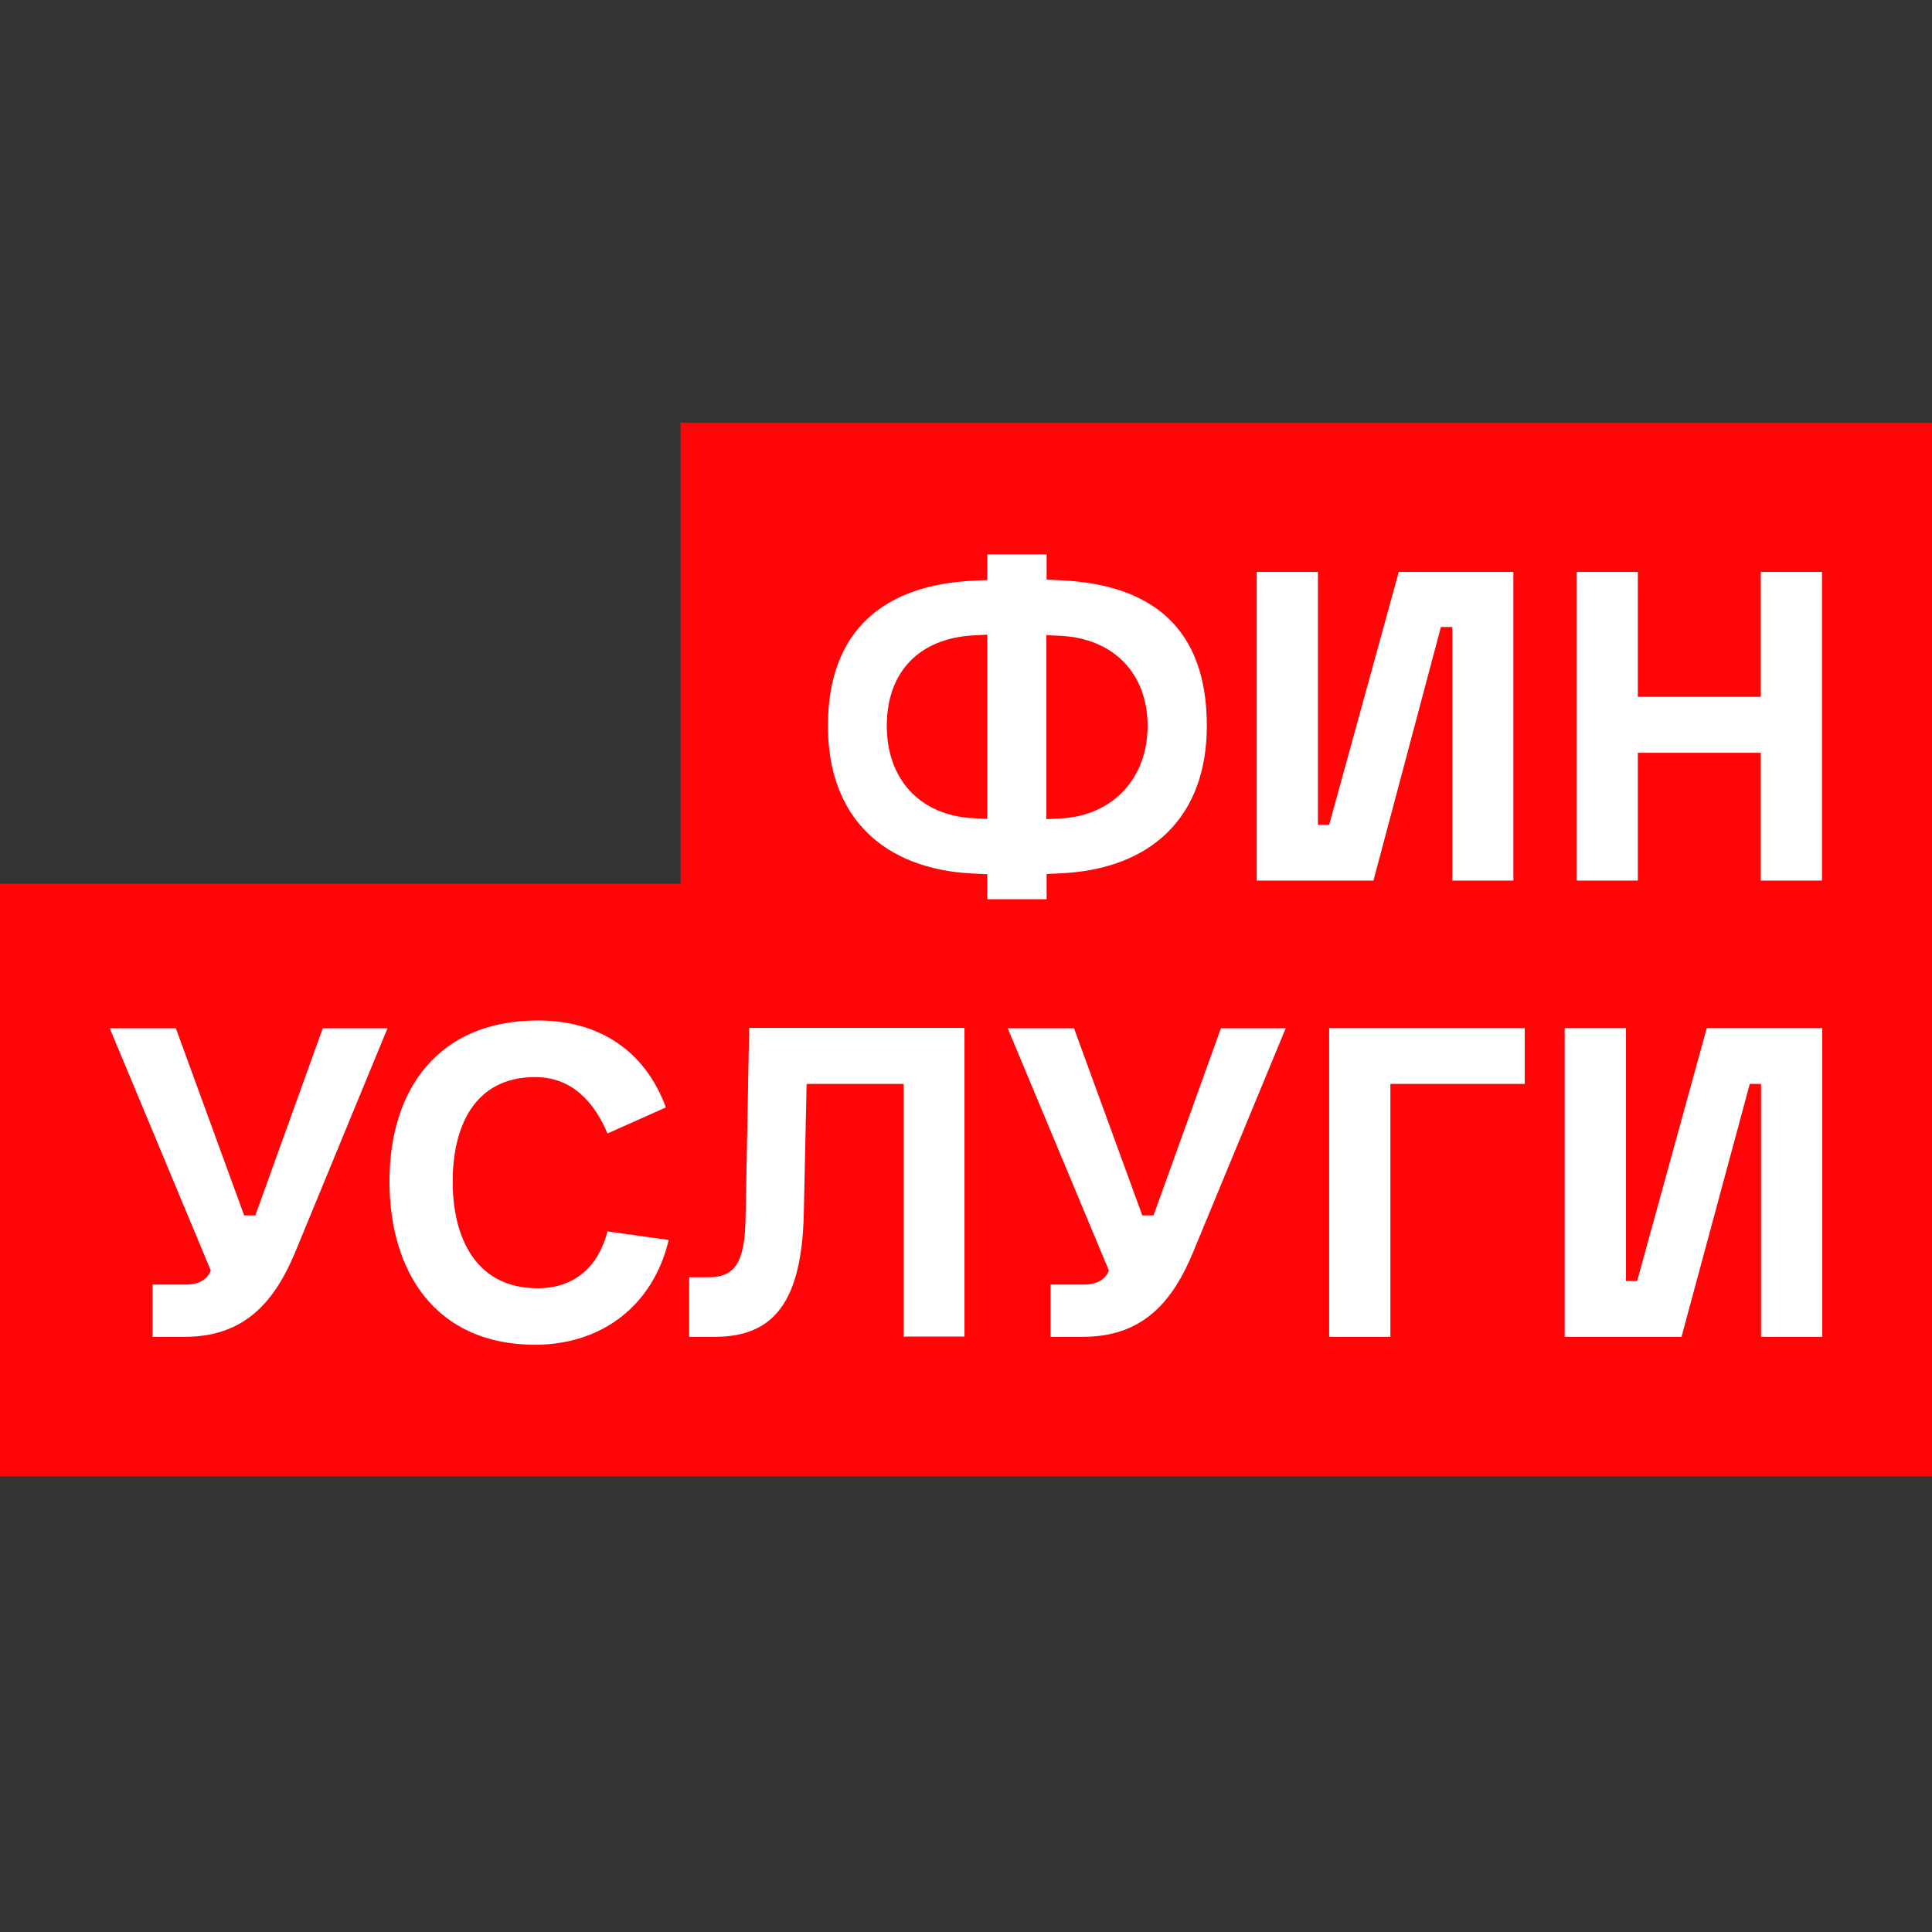 <svg width="32" height="32" viewBox="0 0 32 32" fill="none" xmlns="http://www.w3.org/2000/svg">
<rect x="0" y="0" width="32" height="32" fill="#333333" stroke="none"/>
<g clip-path="url(#clip0_372_6)">
<path d="M32.727 7H11.273V14.636H0V24.454H32.727V7Z" fill="#FF0508"/>
<path d="M16.353 10.512L16.124 10.524C15.236 10.571 14.688 11.12 14.688 12.022C14.688 12.898 15.226 13.505 16.124 13.553L16.353 13.563V10.512ZM16.353 14.902V14.48L16.124 14.469C14.633 14.4 13.713 13.534 13.713 12.025C13.713 10.425 14.658 9.687 16.124 9.618L16.353 9.607V9.182H17.335V9.6L17.567 9.611C19.069 9.68 19.989 10.393 19.989 12.022C19.989 13.531 19.069 14.396 17.567 14.465L17.335 14.476V14.894H16.353V14.902ZM17.331 13.567L17.564 13.556C18.44 13.513 19.008 12.88 19.008 12.025C19.008 11.149 18.44 10.574 17.564 10.531L17.331 10.52V13.567ZM17.4 21.276H17.971C18.157 21.276 18.309 21.196 18.367 21.044L16.691 17.032H17.789L18.92 20.131H19.106L20.222 17.032H21.295L19.767 20.727C19.422 21.571 18.92 22.142 17.938 22.142H17.4V21.276ZM20.815 14.585V9.473H21.829V13.662H22.015L23.168 9.473H25.066V14.585H24.055V10.385H23.866L22.749 14.585H20.815ZM25.916 22.142V17.029H26.931V21.218H27.116L28.269 17.029H30.182V22.142H29.168V17.953H28.982L27.851 22.142H25.916ZM10.062 20.396L11.076 20.538C10.818 21.625 9.967 22.273 8.862 22.273C7.218 22.273 6.451 21.069 6.451 19.567C6.451 18.036 7.266 16.902 8.909 16.902C9.913 16.902 10.68 17.393 11.029 18.342L10.062 18.774C9.84 18.247 9.469 17.84 8.862 17.84C7.851 17.84 7.498 18.669 7.498 19.571C7.498 20.483 7.869 21.338 8.909 21.338C9.527 21.334 9.913 20.971 10.062 20.396ZM26.116 14.585V9.473H27.128V11.542H29.164V9.473H30.178V14.585H29.164V12.469H27.128V14.585H26.116ZM11.415 22.142V21.156H11.731C12.175 21.156 12.335 20.909 12.349 20.185L12.408 17.051V17.025H15.975V22.138H14.967V17.953H13.36L13.313 20.116C13.277 21.531 12.836 22.142 11.844 22.142H11.415ZM22.015 22.142V17.029H25.255V17.953H23.029V22.142H22.015ZM2.527 21.276H3.095C3.284 21.276 3.433 21.196 3.491 21.044L1.818 17.032H2.913L4.044 20.131H4.229L5.346 17.032H6.418L4.895 20.727C4.546 21.571 4.044 22.142 3.062 22.142H2.527V21.276Z" fill="white"/>
</g>
<defs>
<clipPath id="clip0_372_6">
<rect width="32" height="17.454" fill="white" transform="translate(0 7)"/>
</clipPath>
</defs>
</svg>
